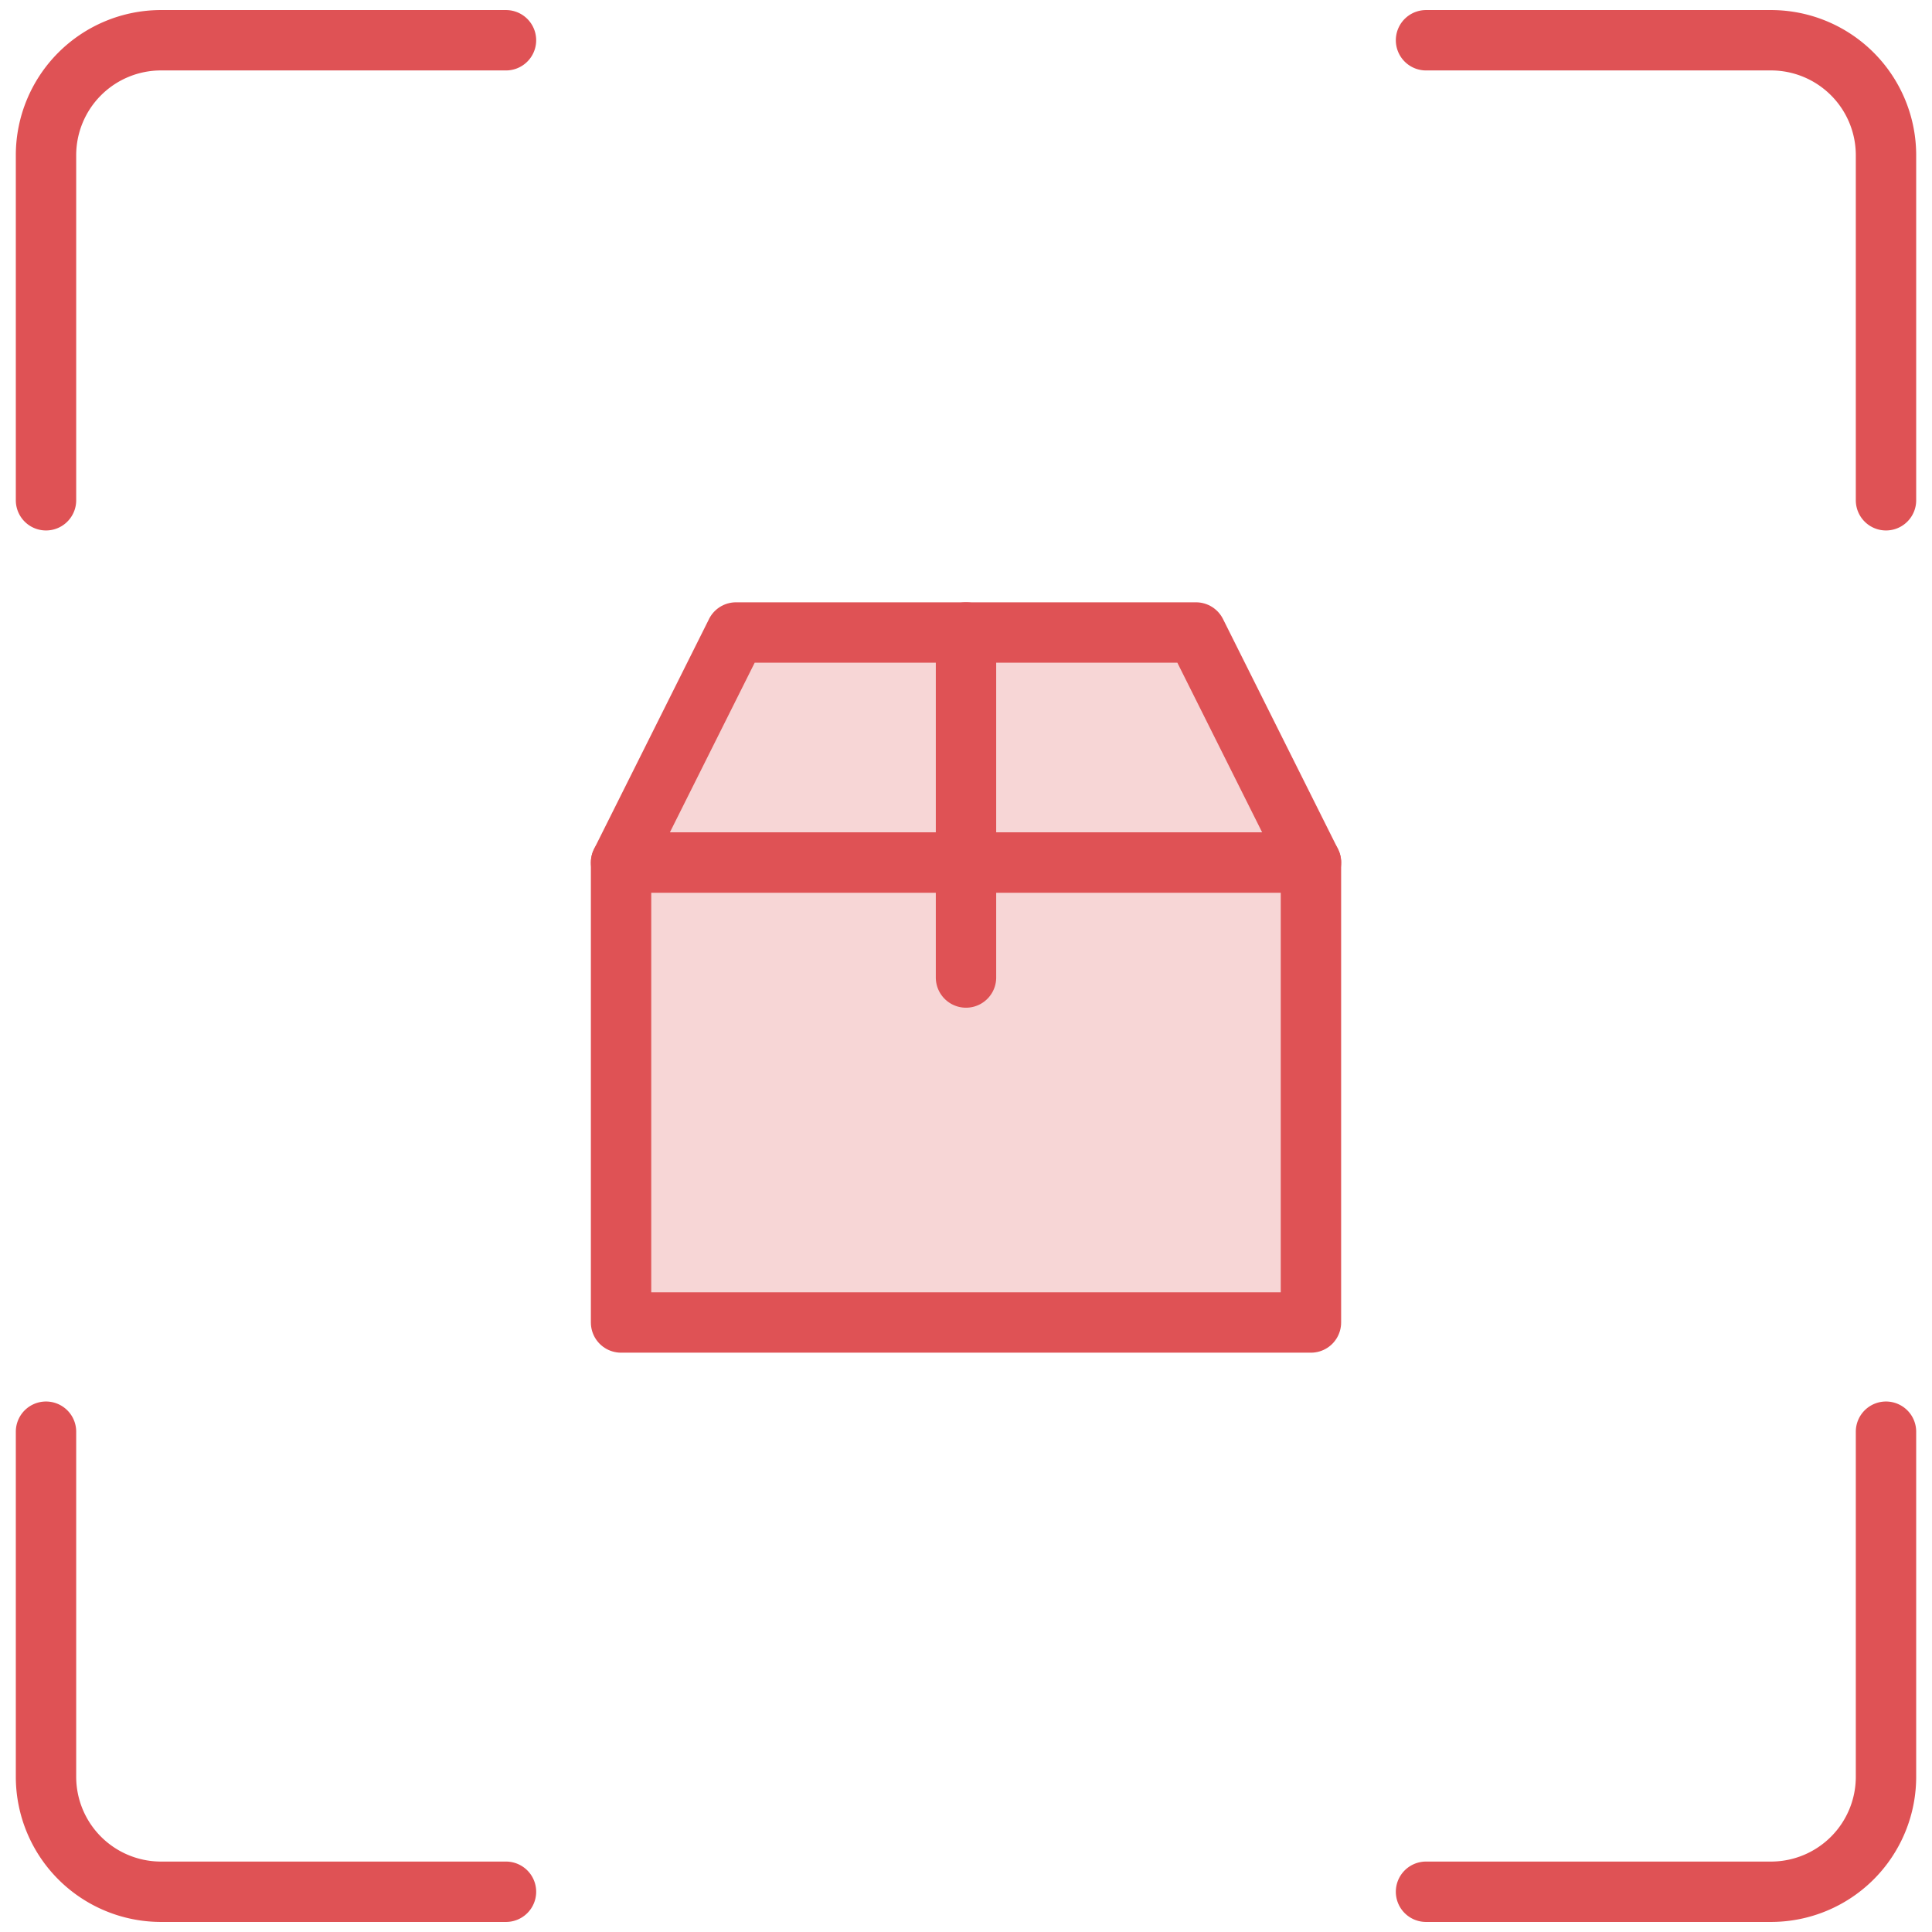<svg width="48" height="48" fill="none" xmlns="http://www.w3.org/2000/svg"><path d="M32.571 21.429H15.43v11.428h17.14V21.43Z" fill="#F7D6D6" stroke="#DF5255" stroke-width="1.5" stroke-linejoin="round"/><path fill-rule="evenodd" clip-rule="evenodd" d="M18.286 15.714h11.428l2.857 5.715H15.43l2.857-5.715Z" fill="#F7D6D6" stroke="#DF5255" stroke-width="1.5" stroke-linejoin="round"/><path d="M12.571 1H4a2.857 2.857 0 0 0-2.857 2.857v8.572M12.571 47H4a2.857 2.857 0 0 1-2.857-2.857V35.57M35.429 1H44a2.857 2.857 0 0 1 2.857 2.857v8.572M35.429 47H44a2.857 2.857 0 0 0 2.857-2.857V35.57M24 15.714v8.572" stroke="#DF5255" stroke-width="1.5" stroke-linecap="round" stroke-linejoin="round"/></svg>